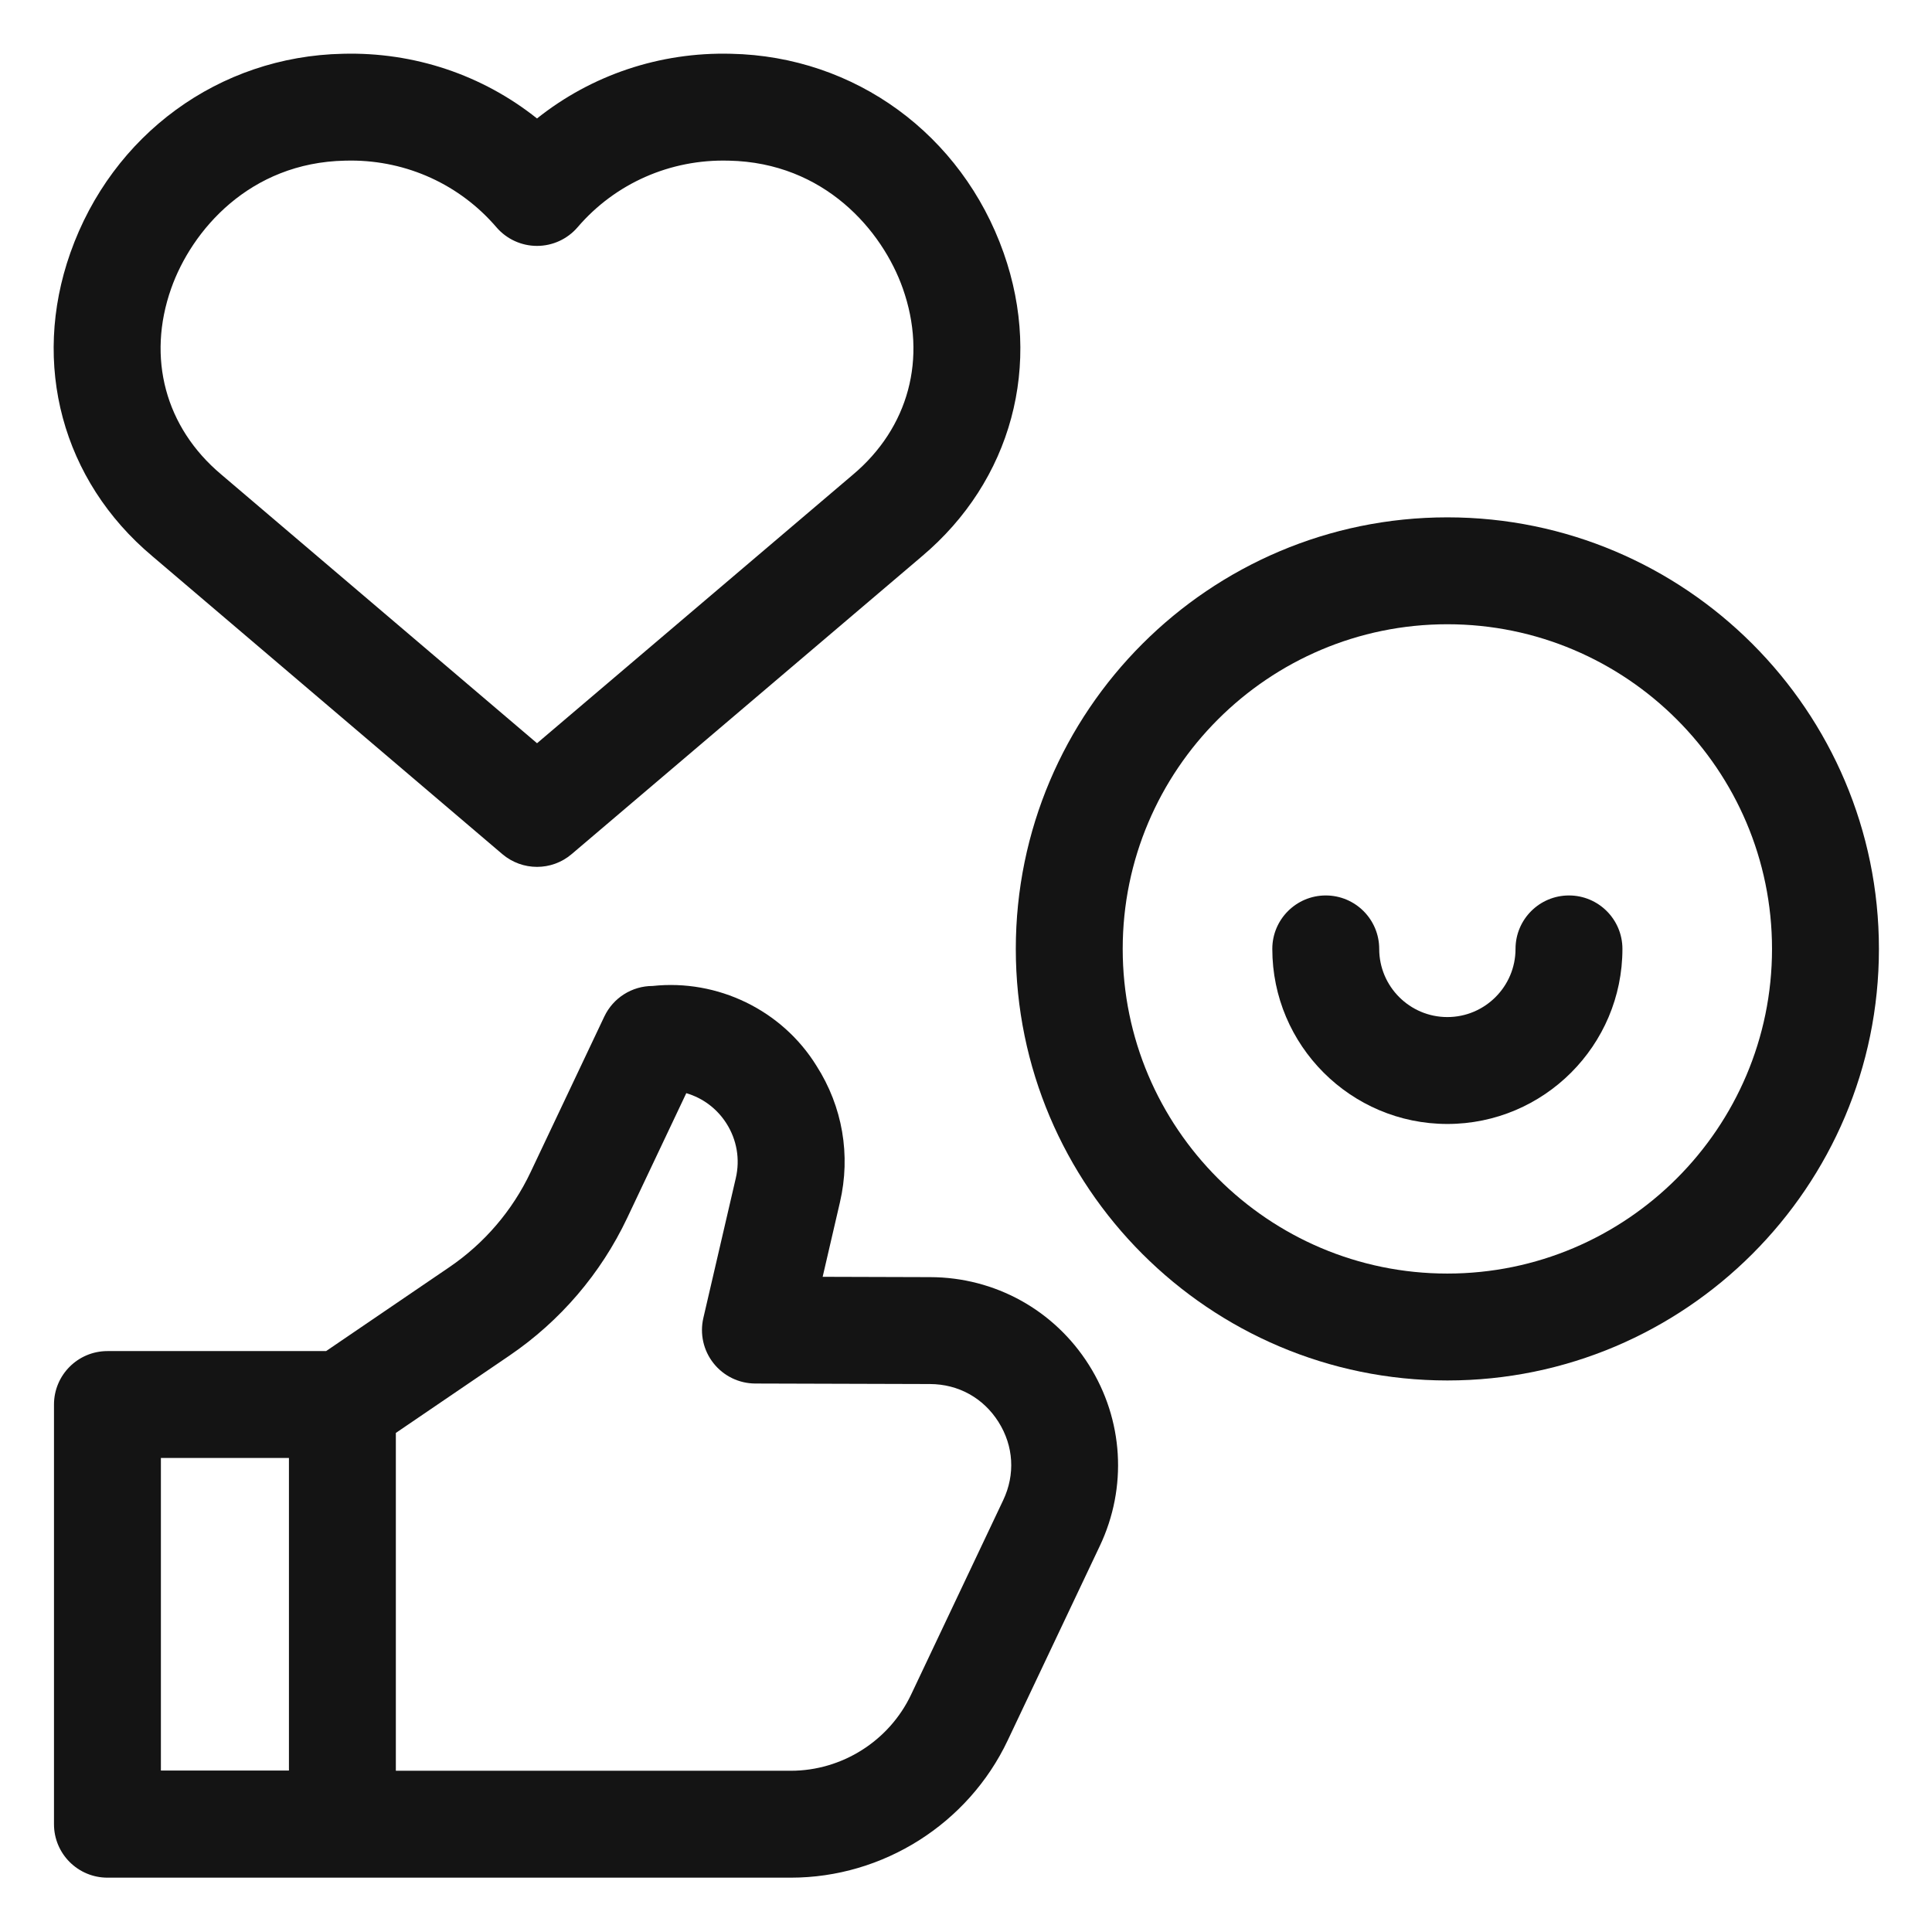 <svg width="72" height="72" viewBox="0 0 72 72" fill="none" xmlns="http://www.w3.org/2000/svg">
<path d="M53.939 19.28C45.071 19.28 37.856 26.495 37.856 35.363C37.856 44.231 45.071 51.446 53.939 51.446C62.807 51.446 70.022 44.231 70.022 35.363C70.022 26.495 62.807 19.28 53.939 19.28ZM53.939 47.462C47.268 47.462 41.84 42.035 41.84 35.363C41.84 28.692 47.268 23.264 53.939 23.264C60.61 23.264 66.038 28.692 66.038 35.363C66.038 42.035 60.61 47.462 53.939 47.462Z" fill="#141414"/>
<path d="M58.471 33.371C57.37 33.371 56.479 34.263 56.479 35.363C56.479 36.764 55.339 37.903 53.939 37.903C52.538 37.903 51.399 36.764 51.399 35.363C51.399 34.263 50.507 33.371 49.407 33.371C48.307 33.371 47.415 34.263 47.415 35.363C47.415 38.96 50.342 41.887 53.939 41.887C57.536 41.887 60.463 38.96 60.463 35.363C60.463 34.263 59.571 33.371 58.471 33.371Z" fill="#141414"/>
<path d="M5.666 20.718L18.721 31.831C19.094 32.147 19.553 32.306 20.013 32.306C20.472 32.306 20.931 32.148 21.303 31.831L34.318 20.766C34.327 20.758 34.337 20.749 34.347 20.741L34.347 20.741C37.701 17.921 38.872 13.584 37.402 9.422C35.844 5.01 31.858 2.099 27.247 2.004C24.59 1.934 22.042 2.797 20.013 4.415C17.983 2.797 15.441 1.934 12.777 2.004C8.167 2.099 4.182 5.009 2.623 9.42C1.155 13.575 2.324 17.907 5.666 20.718ZM6.38 10.748C7.14 8.596 9.294 6.058 12.863 5.987C12.867 5.987 12.872 5.987 12.877 5.987C12.943 5.985 13.01 5.984 13.076 5.984C15.173 5.984 17.14 6.883 18.5 8.469C18.879 8.91 19.431 9.164 20.012 9.164C20.594 9.164 21.146 8.91 21.525 8.469C22.927 6.833 24.979 5.929 27.148 5.987C27.152 5.987 27.157 5.987 27.162 5.987C30.731 6.059 32.885 8.597 33.645 10.749C34.562 13.345 33.866 15.94 31.783 17.692C31.779 17.695 31.776 17.698 31.772 17.701C31.652 17.804 23.285 24.917 20.014 27.698L8.239 17.677C6.16 15.928 5.465 13.337 6.38 10.748Z" fill="#141414"/>
<path d="M34.668 47.595L30.658 47.583L31.302 44.806C31.711 43.047 31.4 41.239 30.427 39.718C29.143 37.642 26.742 36.483 24.321 36.744C23.552 36.744 22.851 37.187 22.521 37.883L19.771 43.689C19.096 45.114 18.051 46.335 16.748 47.222L12.153 50.351H4.004C2.904 50.351 2.012 51.243 2.012 52.343V67.983C2.012 69.083 2.904 69.975 4.004 69.975H29.473C32.91 69.975 36.081 67.968 37.552 64.863L40.987 57.612C42.021 55.43 41.869 52.908 40.58 50.866C39.292 48.824 37.081 47.601 34.668 47.595ZM5.996 54.335H10.768V65.982H5.996V54.335ZM37.387 55.906L33.952 63.157C33.136 64.879 31.378 65.991 29.473 65.991H14.752V53.401L18.99 50.516C20.879 49.23 22.393 47.459 23.371 45.395L25.576 40.739C26.194 40.921 26.719 41.314 27.07 41.863C27.46 42.474 27.585 43.199 27.421 43.906L26.212 49.117C26.075 49.708 26.214 50.329 26.591 50.804C26.967 51.28 27.54 51.558 28.146 51.56L34.656 51.579C35.715 51.582 36.646 52.097 37.211 52.992C37.776 53.887 37.84 54.949 37.387 55.906Z" fill="#141414"/>
</svg>
